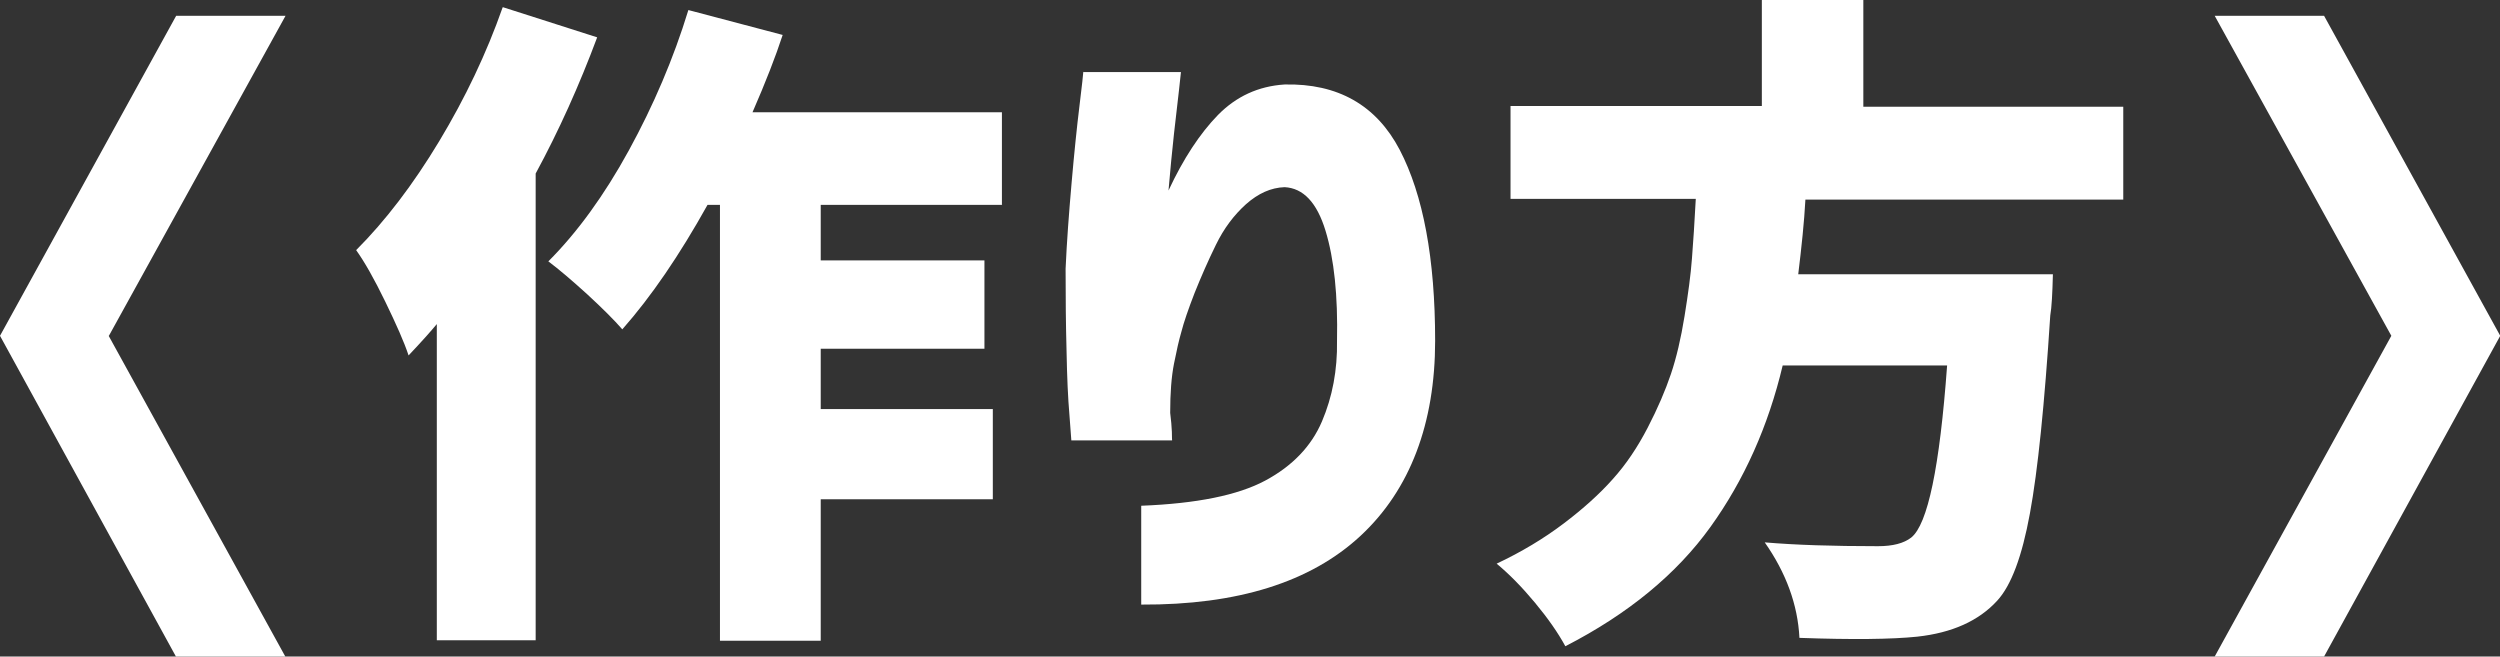 <?xml version="1.0" encoding="UTF-8"?>
<svg id="_レイヤー_2" data-name="レイヤー 2" xmlns="http://www.w3.org/2000/svg" viewBox="0 0 104.45 27.43">
  <rect x="0" y="0" width="104.45" height="27.43" fill="#333333" stroke="none"/>
  <g id="img">
    <g>
      <path d="M4.54,14.03l7.38,13.4h-4.57L0,14.03,7.36.66h4.57l-7.38,13.37Z" style="fill: #fff;"/>
      <path d="M21.01.3l3.94,1.26c-.75,2.01-1.6,3.9-2.57,5.69v19.5h-4.13v-13.21c-.24.29-.63.73-1.18,1.31-.18-.55-.51-1.29-.97-2.24-.46-.95-.87-1.67-1.22-2.16,1.22-1.22,2.38-2.74,3.47-4.55,1.09-1.81,1.98-3.68,2.65-5.59ZM41.87,8.56h-7.58v2.32h6.84v3.69h-6.84v2.52h7.19v3.77h-7.19v5.91h-4.21V8.56h-.52c-1.17,2.1-2.35,3.83-3.56,5.2-.33-.38-.82-.87-1.46-1.46-.65-.59-1.19-1.05-1.63-1.38,1.2-1.2,2.33-2.75,3.36-4.63s1.87-3.84,2.49-5.87l3.94,1.04c-.29.89-.71,1.97-1.26,3.23h10.42v3.88Z" style="fill: #fff;"/>
      <path d="M45.24,3.01h4.1s-.03.26-.08.74c-.05.47-.12,1.08-.21,1.83-.08.75-.16,1.54-.23,2.38.62-1.33,1.31-2.38,2.07-3.16.76-.77,1.68-1.2,2.78-1.27,2.22-.05,3.83.86,4.81,2.73.98,1.88,1.48,4.54,1.48,7.98s-1.04,6.22-3.12,8.15c-2.08,1.93-5.13,2.89-9.16,2.87v-4.13c2.32-.09,4.04-.44,5.18-1.05,1.14-.61,1.93-1.44,2.37-2.47s.65-2.16.63-3.36c.04-1.9-.12-3.43-.48-4.61s-.93-1.78-1.71-1.82c-.57.02-1.1.26-1.61.71-.51.46-.93,1.02-1.26,1.7-.33.67-.62,1.34-.89,2.01-.26.67-.45,1.22-.56,1.65-.09.31-.19.74-.3,1.3-.11.56-.16,1.24-.16,2.06.04.31.06.57.07.79,0,.22.01.34.01.36h-4.21s-.03-.37-.08-1.07c-.06-.69-.1-1.58-.12-2.67-.03-1.08-.04-2.23-.04-3.43.05-1.13.14-2.32.25-3.58s.22-2.33.33-3.23c.11-.89.16-1.37.16-1.42Z" style="fill: #fff;"/>
      <path d="M88.75,8.34h-13.32c-.05.93-.16,1.97-.3,3.12h10.64c-.02.8-.05,1.38-.11,1.72-.24,3.72-.52,6.48-.85,8.27-.33,1.8-.78,3.01-1.37,3.65-.77.84-1.88,1.34-3.34,1.5-1.06.11-2.7.13-4.92.05-.07-1.39-.56-2.72-1.45-3.99,1.28.11,2.85.16,4.73.16.62,0,1.08-.12,1.39-.36.69-.55,1.19-2.94,1.5-7.19h-6.87c-.6,2.53-1.61,4.79-3.02,6.75s-3.43,3.63-6.06,4.98c-.31-.57-.73-1.17-1.27-1.82-.54-.65-1.07-1.19-1.6-1.63,1.04-.49,1.97-1.05,2.79-1.67.82-.62,1.51-1.24,2.06-1.86.56-.62,1.04-1.34,1.46-2.15.42-.81.74-1.56.97-2.24.23-.68.42-1.49.57-2.42.15-.93.26-1.73.31-2.41.05-.67.11-1.5.16-2.49h-7.74v-3.88h10.5V0h4.24v4.46h10.86v3.88Z" style="fill: #fff;"/>
      <path d="M99.91,14.03l-7.38-13.37h4.57l7.36,13.37-7.36,13.4h-4.57l7.38-13.4Z" style="fill: #fff;"/>
    </g>
  </g>
</svg>